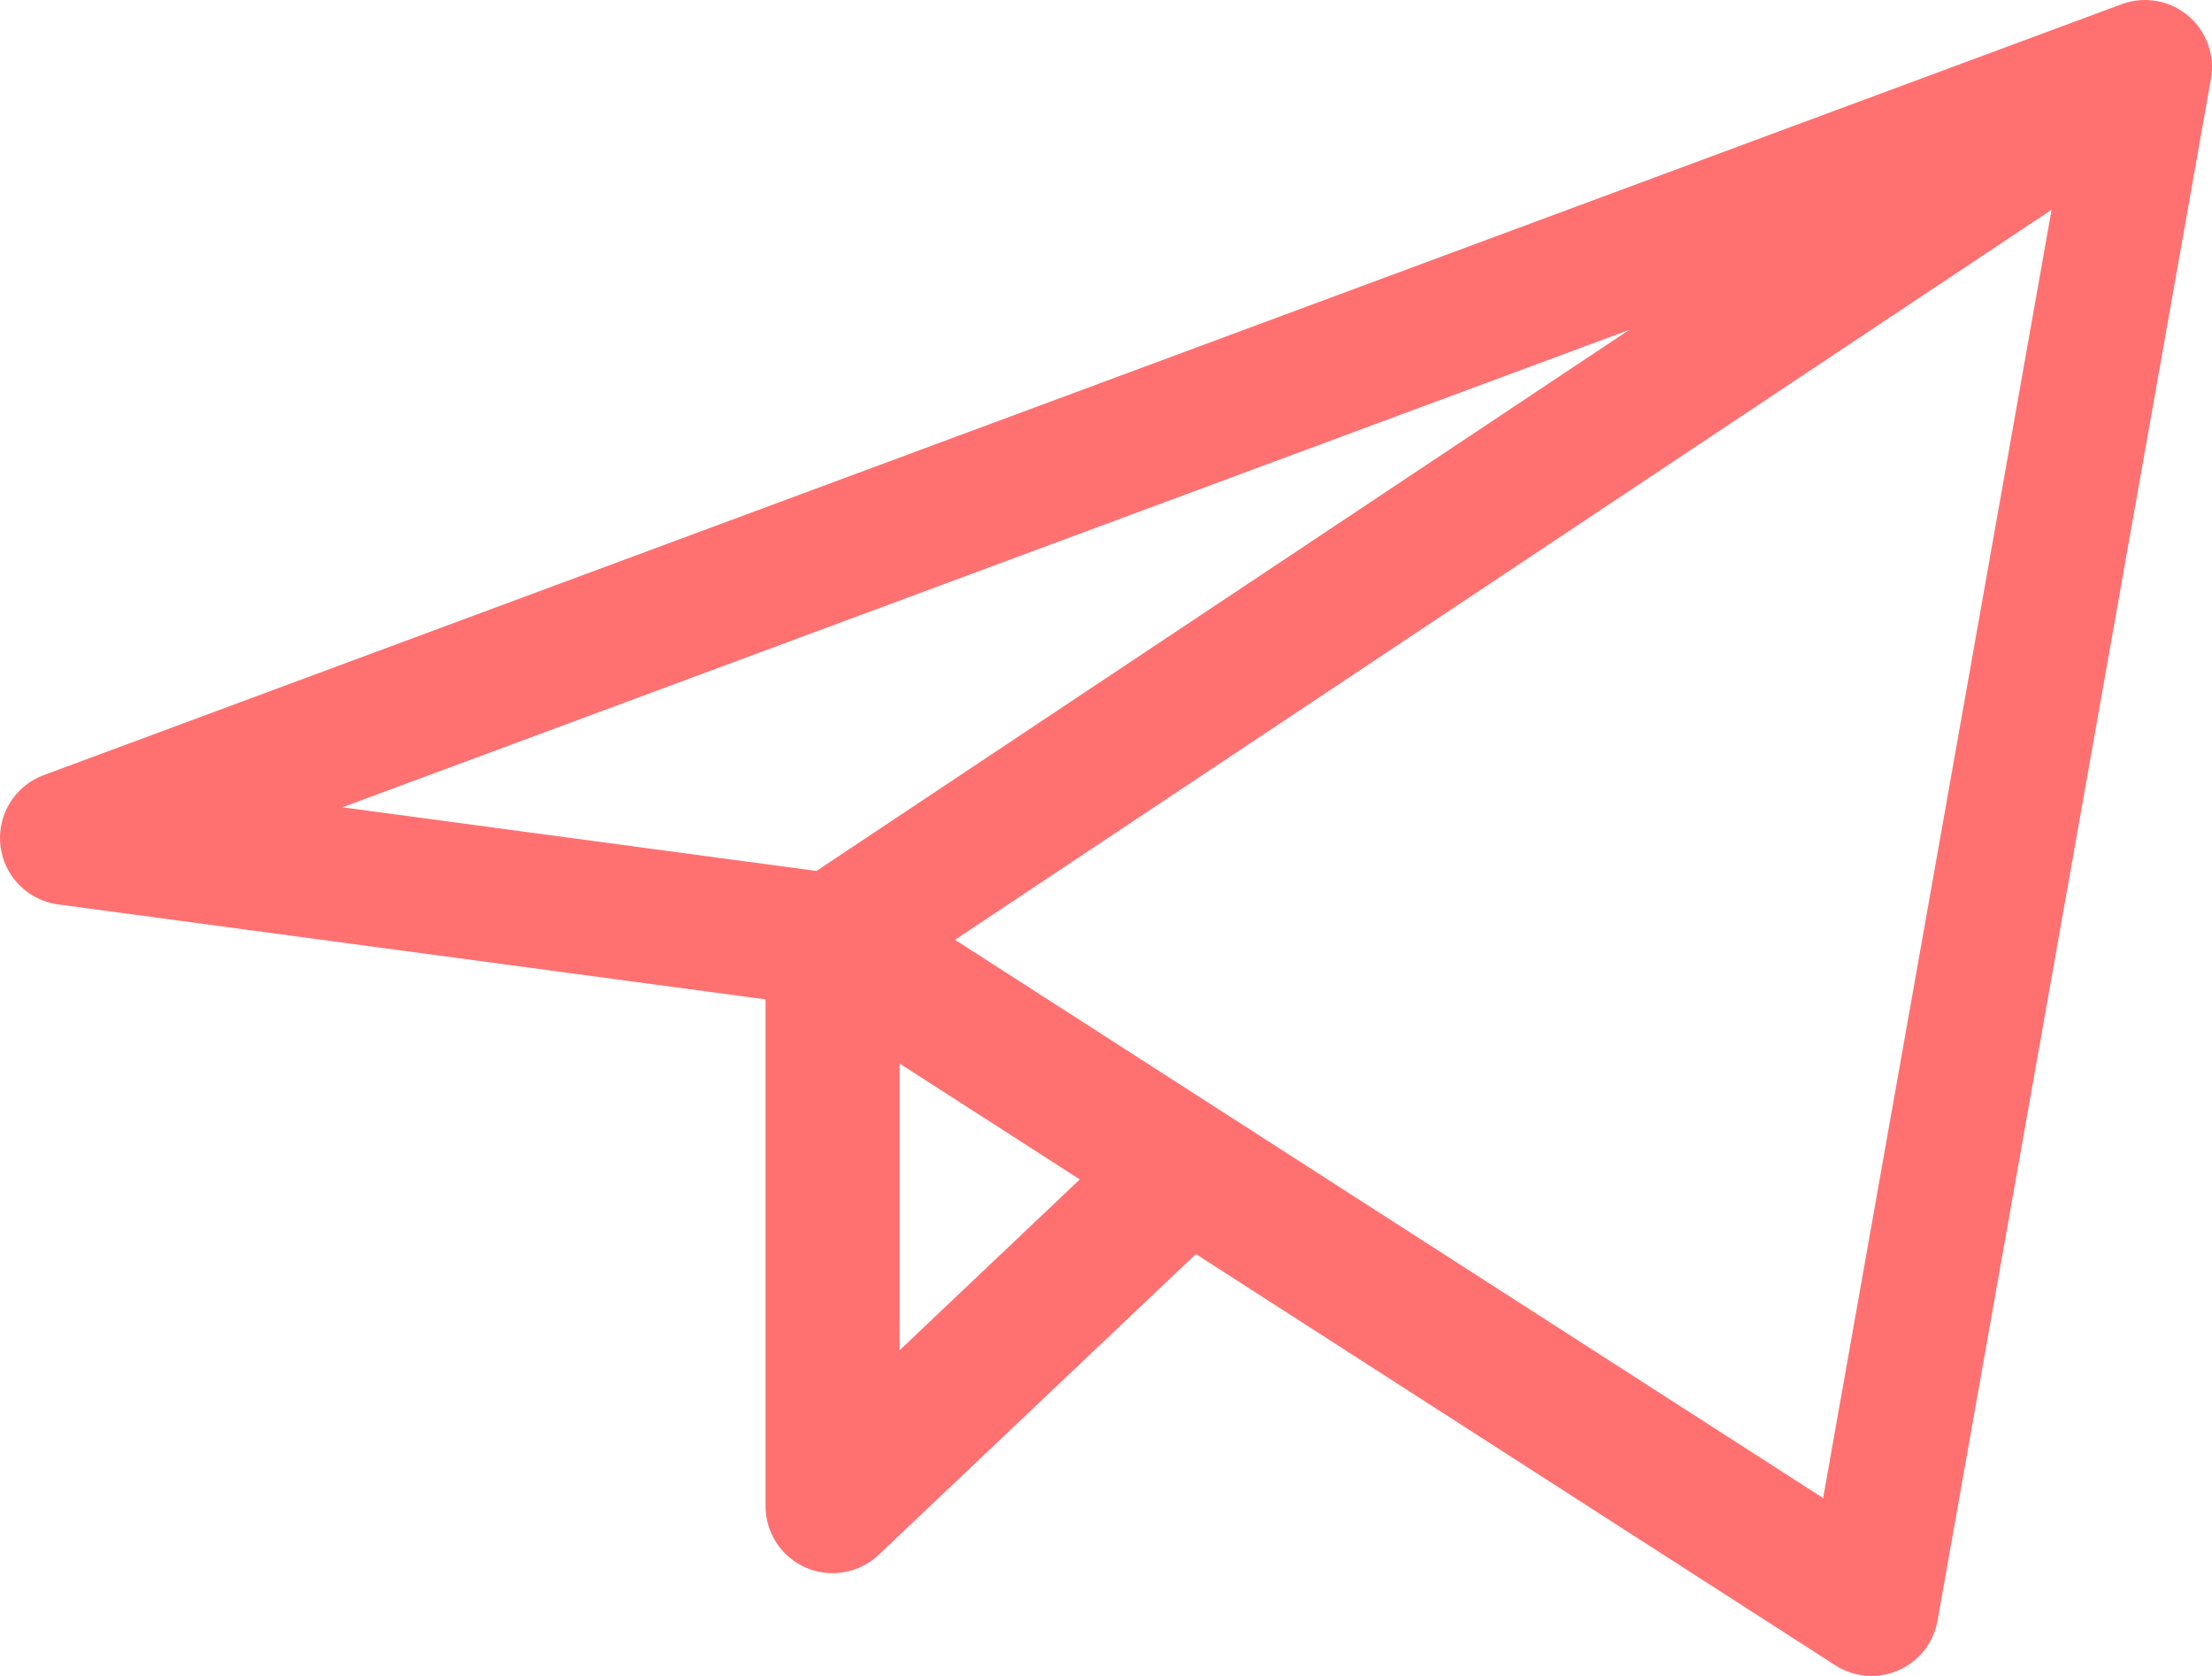 <?xml version="1.0" encoding="UTF-8"?> <svg xmlns="http://www.w3.org/2000/svg" width="33" height="25" viewBox="0 0 33 25" fill="none"> <path d="M32 1L1 12.5L12.421 14.033M32 1L27.921 24L12.421 14.033M32 1L12.421 14.033M12.421 14.033V22.467L17.722 17.442" stroke="#FF7171" stroke-width="2" stroke-linecap="round" stroke-linejoin="round"></path> </svg> 